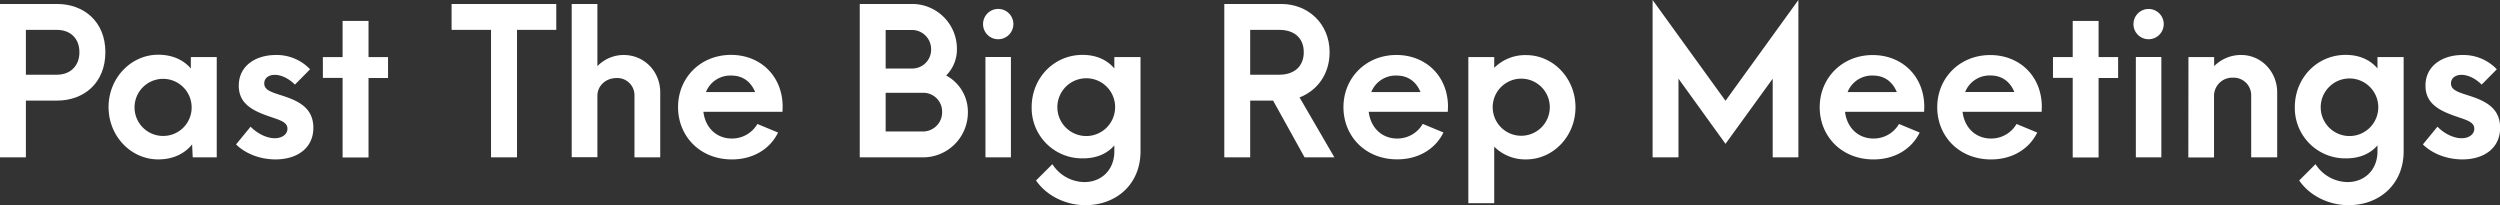 <svg xmlns="http://www.w3.org/2000/svg" viewBox="0 0 1050.8 86.24"><rect x="0" y="0" width="1050.8" height="86.24" fill="#333333" stroke="none"/><defs><style>.cls-1{fill:#fff;}</style></defs><title>hdr_past</title><g id="Layer_2" data-name="Layer 2"><g id="Layer_2-2" data-name="Layer 2"><path class="cls-1" d="M0,1.67H24C35.16,1.67,44.29,9,44.29,21.94S35.25,42.28,24,42.28H10.88V66.14H0ZM24,31.4c5.19,0,9.38-3.35,9.38-9.46S29.22,12.56,24,12.56H10.88V31.4Z"/><path class="cls-1" d="M45.63,45c0-12.22,9.46-22,20.85-22,6,0,10.63,2.18,13.73,5.78V24H91.1V66.14H81l-.25-5.44C77.53,64.64,72.76,67,66.48,67,55.09,67,45.63,57.27,45.63,45Zm34.92,0a12,12,0,1,0-12,12.14A11.94,11.94,0,0,0,80.55,45Z"/><path class="cls-1" d="M99.22,60.7l6.11-7.45c2.93,3,6.87,4.85,10.13,4.85s5.36-1.75,5.36-4c0-2.93-3.43-3.69-8.46-5.45-6.53-2.34-12-5.27-12-12.64,0-8.54,7.37-12.89,15.49-12.89a19.33,19.33,0,0,1,14.48,6l-6.36,6.44c-2.43-2.43-5.61-4.1-8.46-4.1-2.68,0-4.44,1.42-4.44,3.6,0,2.85,3,3.68,8,5.28,6.28,2.09,12.64,4.93,12.64,13.39S125,67,115.8,67C108.51,67,102.57,64.05,99.22,60.7Z"/><path class="cls-1" d="M144,32.74h-8.29V24H144V8.79H154.9V24h8.2v8.79h-8.2v33.4H144Z"/><path class="cls-1" d="M206.39,12.56H189.81V1.67h44V12.56h-16.5V66.14H206.39Z"/><path class="cls-1" d="M240.3,1.67h10.8V27.8a15.42,15.42,0,0,1,11-4.69c8.8,0,15.41,7,15.41,15.74V66.14H266.68V40a7.21,7.21,0,0,0-7.46-7.2c-4.6,0-8,3.18-8.12,7.28v26H240.3Z"/><path class="cls-1" d="M328.89,47H295.65c.83,6.86,5.69,11.22,11.89,11.22a12.27,12.27,0,0,0,10.8-6.11l8.7,3.6c-3.43,7-10.55,11.3-19.42,11.3C294.22,67,285,57.27,285,45s9.38-21.93,22.27-21.93c12.14,0,21.52,8.62,21.69,21.52Zm-32.16-8.29h20.68c-1.75-4.27-5.1-6.95-10-6.95A11,11,0,0,0,296.73,38.68Z"/><path class="cls-1" d="M361.37,1.67h22a18.81,18.81,0,0,1,18.84,18.84,15.45,15.45,0,0,1-4.52,11.22,17.3,17.3,0,0,1,9.13,15.57A18.87,18.87,0,0,1,388,66.14H361.37Zm22,27.13a7.92,7.92,0,0,0,8-8,8.06,8.06,0,0,0-8-8.2H372.26V28.8ZM388,55.26A8.06,8.06,0,0,0,396,47.05,7.91,7.91,0,0,0,388,39H372.26V55.26Z"/><path class="cls-1" d="M413.2,10.21a6.37,6.37,0,1,1,6.37,6.28A6.34,6.34,0,0,1,413.2,10.21Zm1,13.74h10.71V66.14H414.21Z"/><path class="cls-1" d="M435.47,75.85,442.34,69a16.18,16.18,0,0,0,13.48,7.53c7.12,0,12.56-5.1,12.56-12.89V61.12c-3,3.43-7.37,5.44-13.15,5.44A21.17,21.17,0,0,1,433.63,45c0-12.22,9.38-21.93,21.35-21.93,5.95,0,10.38,2.17,13.4,5.69V24h11V63.63c0,13.65-10,22.61-23.2,22.61C448.62,86.24,440.25,82.8,435.47,75.85ZM468.71,45A12.1,12.1,0,0,0,456.57,32.9a12.14,12.14,0,0,0,0,24.28A12.15,12.15,0,0,0,468.71,45Z"/><path class="cls-1" d="M548.34,66.14,535.11,42.28h-9.63V66.14H514.6V1.67h24c11.13,0,20.26,8.21,20.26,20.27,0,9.21-5.19,16.15-12.64,19l14.65,25.2ZM525.48,31.4h12.31c6,0,10.21-3.35,10.21-9.46s-4.18-9.38-10.21-9.38H525.48Z"/><path class="cls-1" d="M608.54,47H575.3c.84,6.86,5.69,11.22,11.89,11.22A12.26,12.26,0,0,0,598,52.08l8.71,3.6c-3.43,7-10.55,11.3-19.43,11.3-13.39,0-22.6-9.71-22.6-21.94s9.38-21.93,22.27-21.93c12.14,0,21.52,8.62,21.68,21.52Zm-32.15-8.29h20.68c-1.76-4.27-5.11-6.95-10.05-6.95A11,11,0,0,0,576.39,38.68Z"/><path class="cls-1" d="M617.17,24h10.88v4.52a18.42,18.42,0,0,1,13.4-5.36c11.38,0,20.76,9.71,20.76,21.93S652.83,67,641.45,67a18.42,18.42,0,0,1-13.4-5.36V85.4H617.17ZM651.41,45a12,12,0,1,0-12,12.06A12,12,0,0,0,651.41,45Z"/><path class="cls-1" d="M694.62,0l30.64,42.36L755.9,0V66.14H745.1V33.07L725.26,60.45,705.5,33.07V66.14H694.62Z"/><path class="cls-1" d="M808.74,47H775.5c.83,6.86,5.69,11.22,11.89,11.22a12.27,12.27,0,0,0,10.8-6.11l8.7,3.6c-3.43,7-10.55,11.3-19.42,11.3-13.4,0-22.61-9.71-22.61-21.94s9.38-21.93,22.27-21.93c12.15,0,21.52,8.62,21.69,21.52Zm-32.15-8.29h20.68c-1.76-4.27-5.11-6.95-10-6.95A11,11,0,0,0,776.59,38.68Z"/><path class="cls-1" d="M858.14,47H824.9c.83,6.86,5.69,11.22,11.89,11.22a12.27,12.27,0,0,0,10.8-6.11l8.7,3.6c-3.43,7-10.55,11.3-19.42,11.3-13.4,0-22.61-9.71-22.61-21.94s9.38-21.93,22.28-21.93c12.14,0,21.51,8.62,21.68,21.52ZM826,38.68h20.68c-1.76-4.27-5.11-6.95-10-6.95A11,11,0,0,0,826,38.68Z"/><path class="cls-1" d="M871.2,32.74h-8.29V24h8.29V8.79h10.88V24h8.21v8.79h-8.21v33.4H871.2Z"/><path class="cls-1" d="M896.74,10.21a6.36,6.36,0,1,1,6.36,6.28A6.34,6.34,0,0,1,896.74,10.21Zm1,13.74h10.72V66.14H897.74Z"/><path class="cls-1" d="M919.85,24h10.8V27.8A15.86,15.86,0,0,1,942,23.11c8.45,0,15.15,7,15.15,15.74V66.14H946.22V40.19a7.37,7.37,0,0,0-7.62-7.54,7.66,7.66,0,0,0-8,7.54v26h-10.8Z"/><path class="cls-1" d="M966.4,75.85,973.26,69a16.2,16.2,0,0,0,13.48,7.53c7.12,0,12.56-5.1,12.56-12.89V61.12c-3,3.43-7.37,5.44-13.14,5.44A21.17,21.17,0,0,1,964.56,45c0-12.22,9.37-21.93,21.35-21.93,5.94,0,10.38,2.17,13.39,5.69V24h11V63.63c0,13.65-10,22.61-23.19,22.61C979.54,86.24,971.17,82.8,966.4,75.85ZM999.64,45A12.1,12.1,0,1,0,987.5,57.18,12.1,12.1,0,0,0,999.64,45Z"/><path class="cls-1" d="M1018.39,60.7l6.12-7.45c2.93,3,6.86,4.85,10.13,4.85s5.36-1.75,5.36-4c0-2.93-3.44-3.69-8.46-5.45-6.53-2.34-12.06-5.27-12.06-12.64,0-8.54,7.37-12.89,15.49-12.89a19.37,19.37,0,0,1,14.49,6l-6.37,6.44c-2.42-2.43-5.61-4.1-8.45-4.1-2.68,0-4.44,1.42-4.44,3.6,0,2.85,3,3.68,8,5.28,6.28,2.09,12.65,4.93,12.65,13.39S1044.18,67,1035,67C1027.69,67,1021.74,64.05,1018.39,60.7Z"/></g></g></svg>